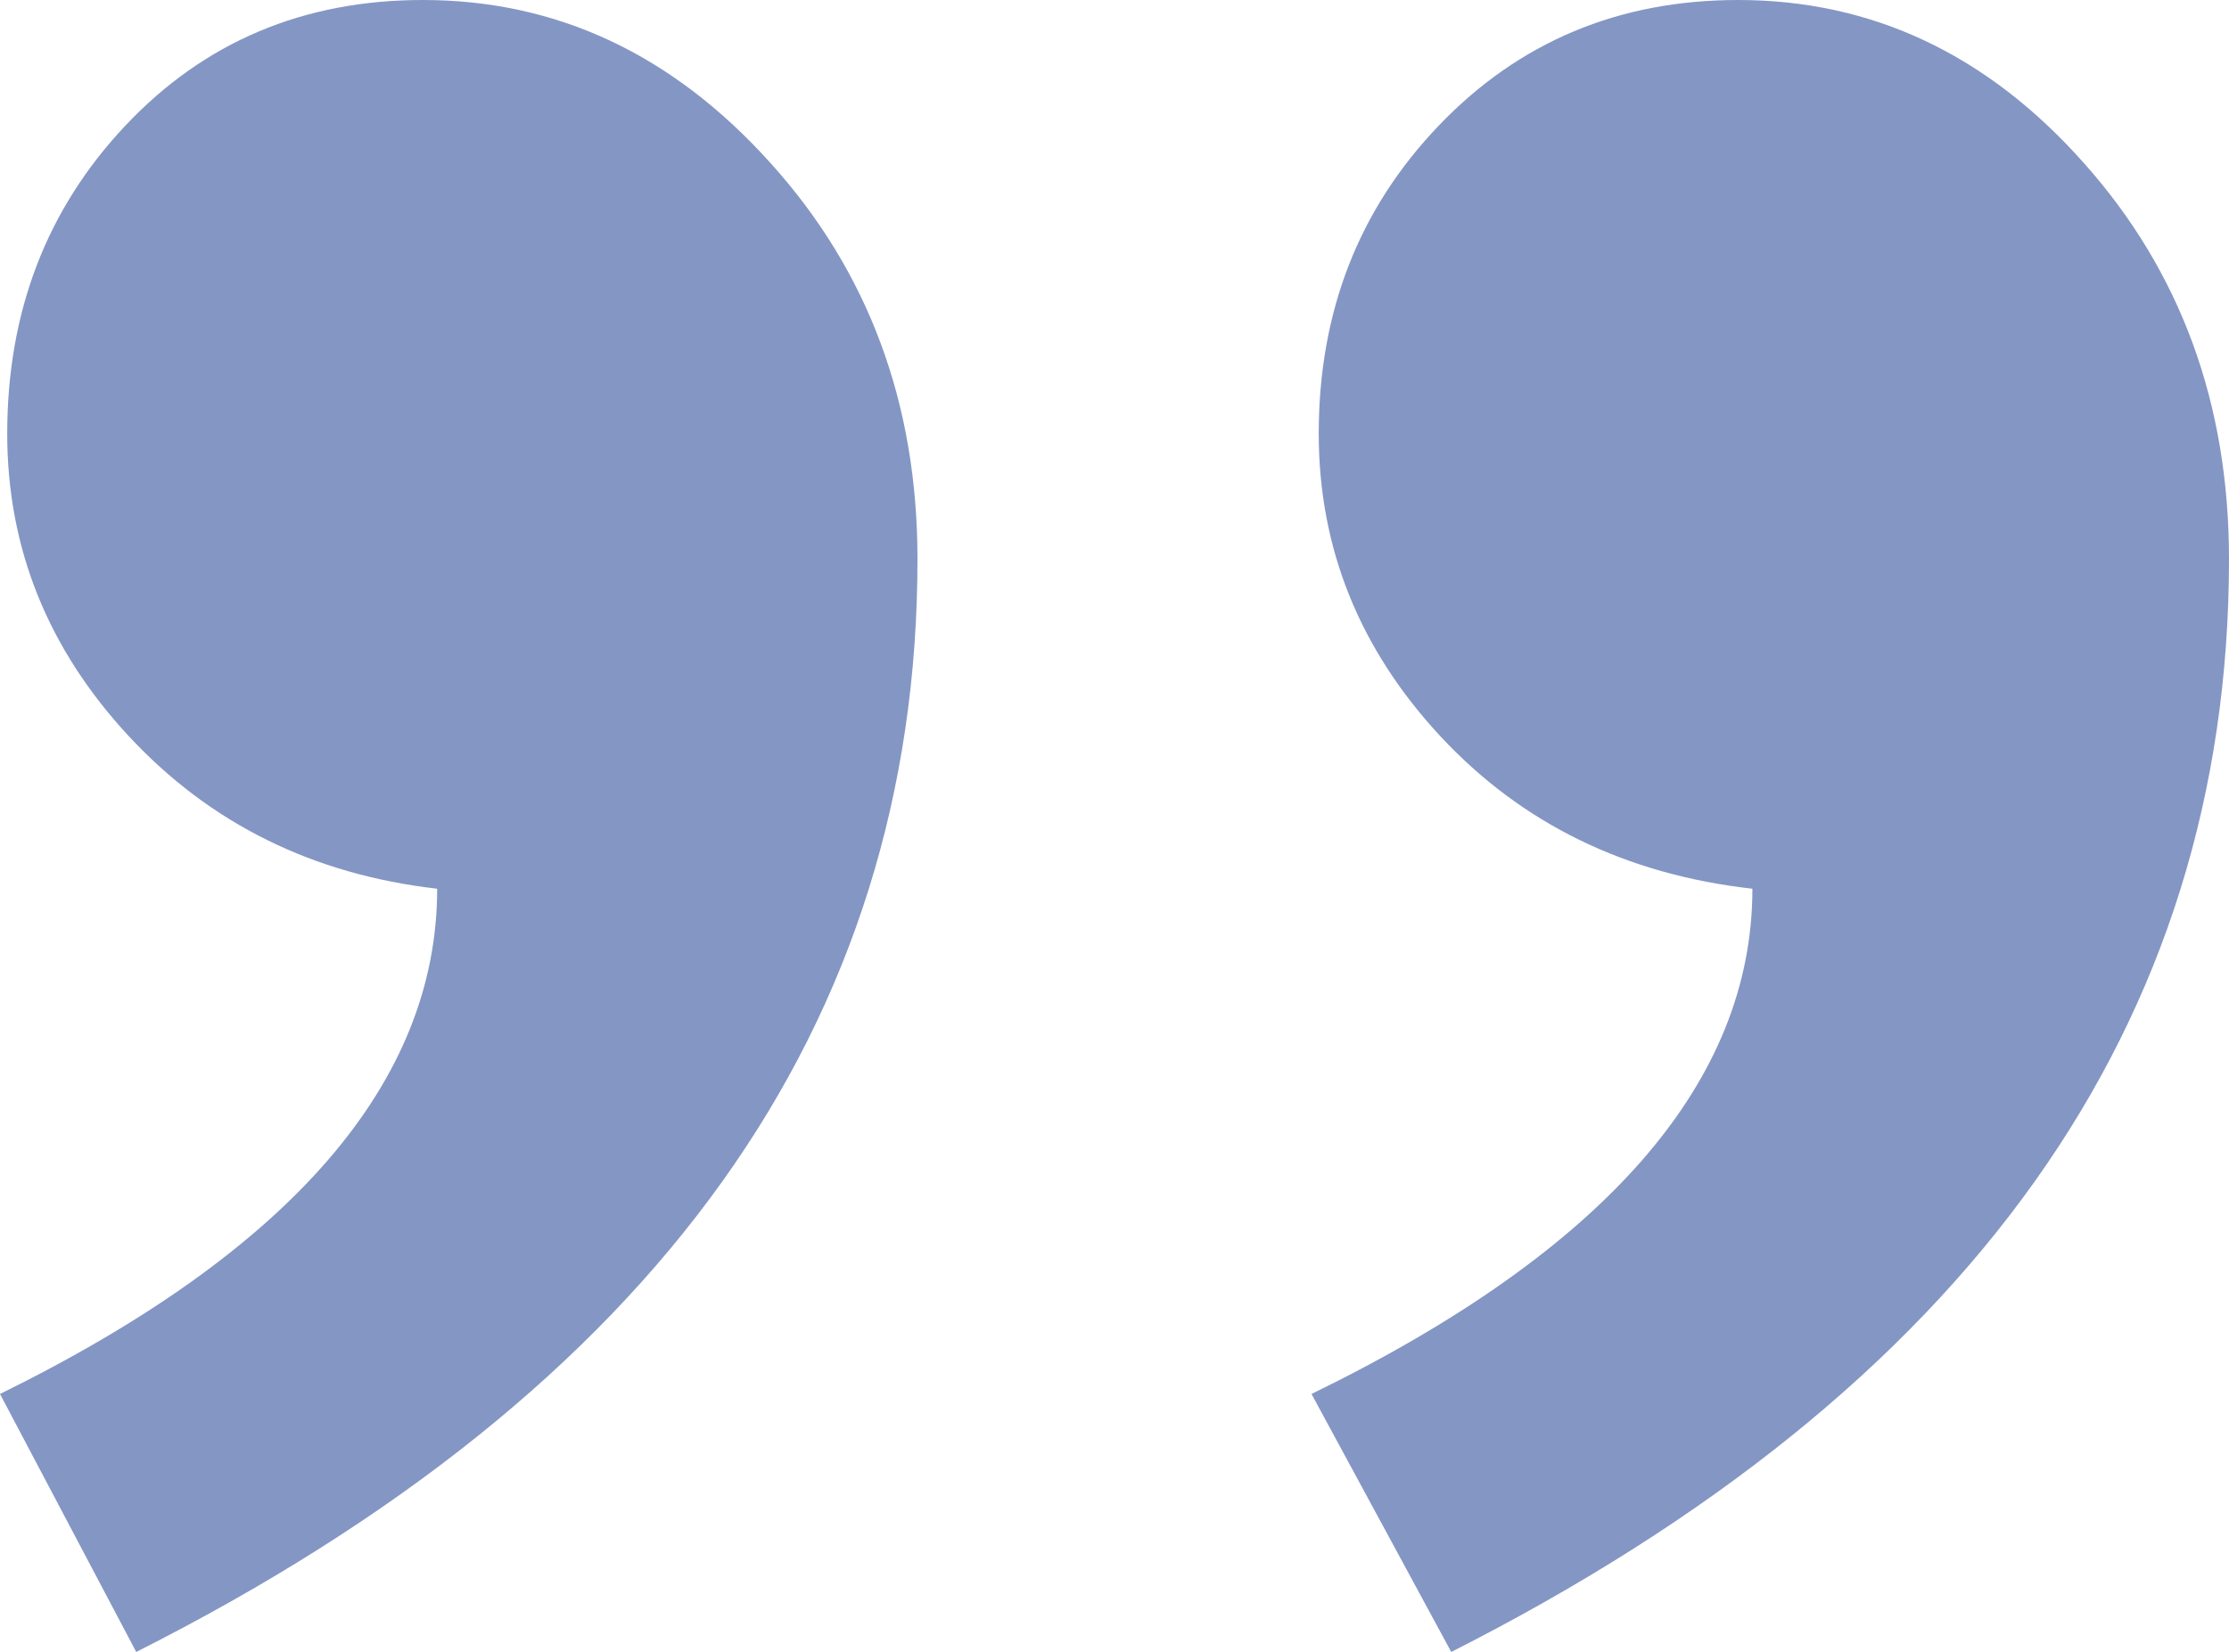 <?xml version="1.0" encoding="UTF-8"?>
<svg id="uuid-27796cc0-7a5a-4485-b774-fe3046b81f9a" data-name="uuid-9ae428fb-6864-4ef9-abd7-d04155c0d3da" xmlns="http://www.w3.org/2000/svg" viewBox="0 0 107.99 80.04">
  <defs>
    <style>
      .uuid-5ba10eea-c8cd-4760-8e3c-5f4c20154fa4 {
        fill: #8496c4;
      }
    </style>
  </defs>
  <path class="uuid-5ba10eea-c8cd-4760-8e3c-5f4c20154fa4" d="M63.54,67.54c14.24-6.94,21.36-15.11,21.36-24.48-6.13-.69-11.17-3.15-15.11-7.38-3.93-4.23-5.9-9.12-5.9-14.67,0-5.9,1.94-10.88,5.82-14.93s8.71-6.08,14.5-6.08c6.48,0,12.07,2.63,16.75,7.9,4.69,5.26,7.03,11.66,7.03,19.19,0,22.57-12.56,40.22-37.68,52.95l-6.77-12.5ZM0,67.54c14.12-6.94,21.18-15.11,21.18-24.48-6.02-.69-10.99-3.15-14.93-7.38C2.32,31.45.35,26.56.35,21.01c0-5.9,1.91-10.88,5.73-14.93S14.7,0,20.49,0c6.48,0,12.1,2.63,16.84,7.9,4.75,5.26,7.12,11.66,7.12,19.19,0,22.57-12.62,40.22-37.85,52.95,0,0-6.6-12.5-6.6-12.5Z"/>
</svg>